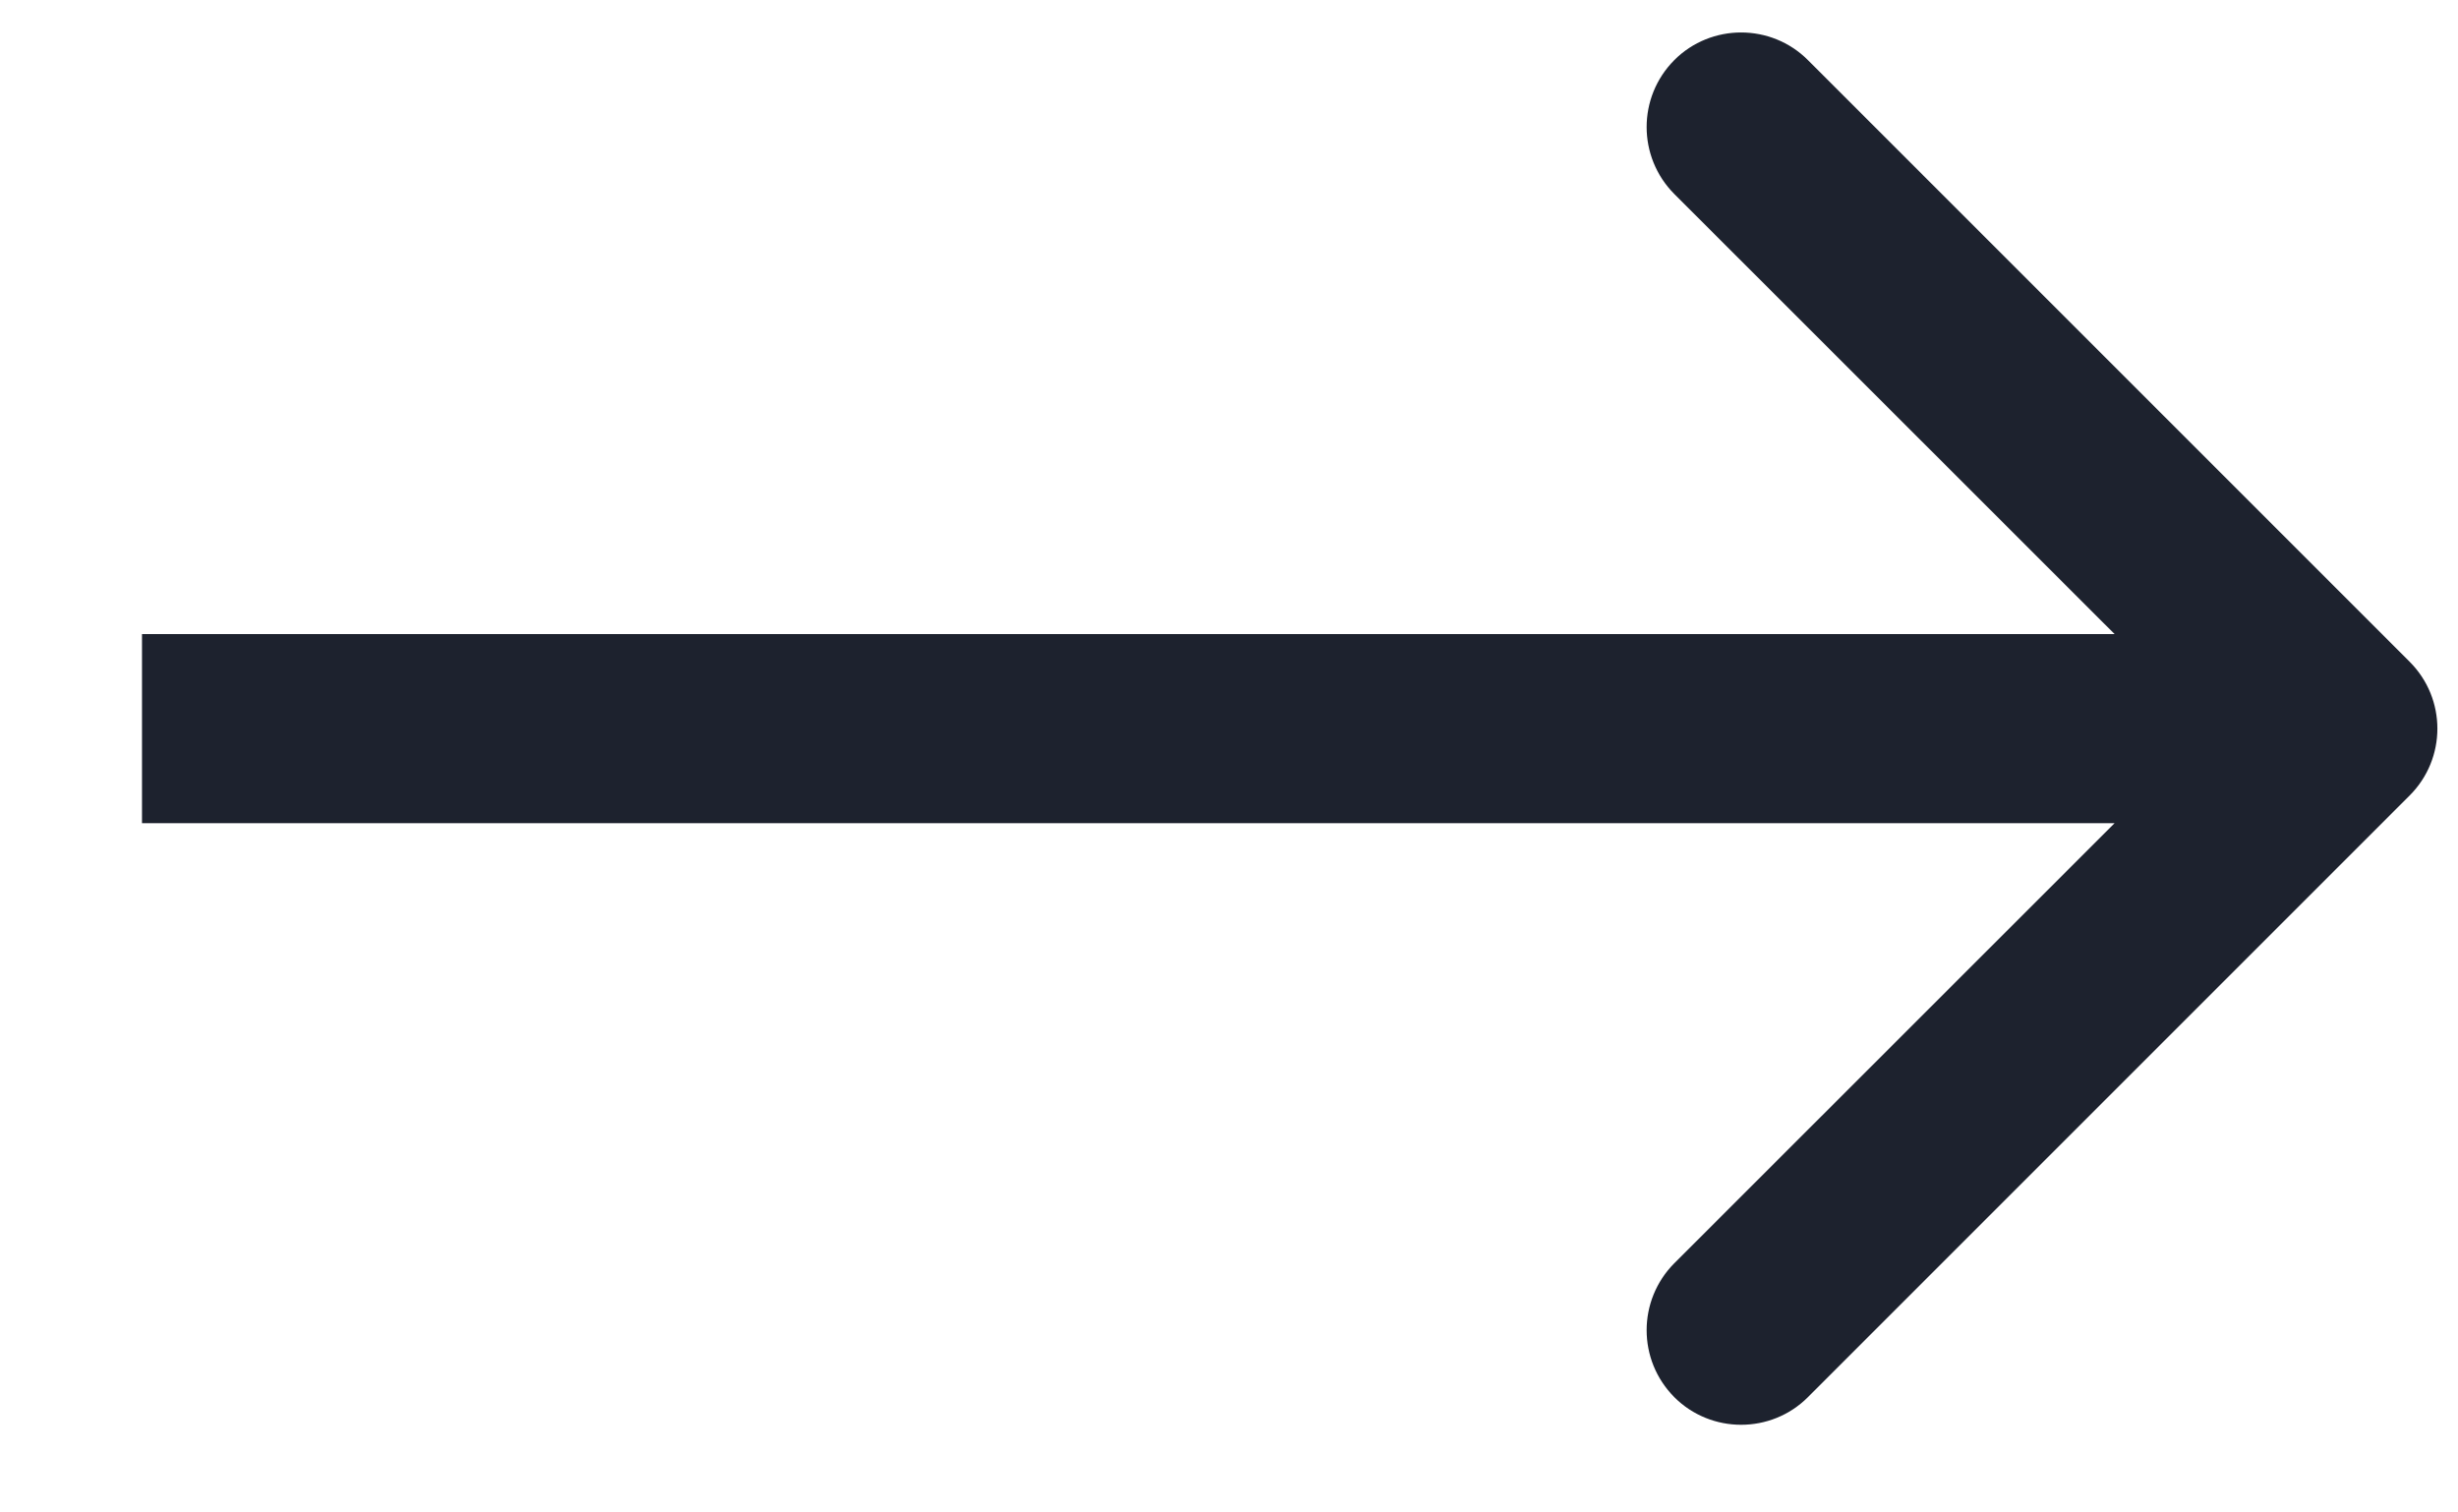 <svg width="13" height="8" viewBox="0 0 13 8" fill="none" xmlns="http://www.w3.org/2000/svg">
<path d="M12.744 4.208C12.94 4.012 12.94 3.696 12.744 3.5L9.562 0.318C9.367 0.123 9.05 0.123 8.855 0.318C8.66 0.514 8.66 0.83 8.855 1.026L11.684 3.854L8.855 6.682C8.66 6.878 8.66 7.194 8.855 7.39C9.05 7.585 9.367 7.585 9.562 7.39L12.744 4.208ZM0.751 3.854V4.354H12.391V3.854V3.354H0.751V3.854Z" fill="#1D222E"/>
</svg>
